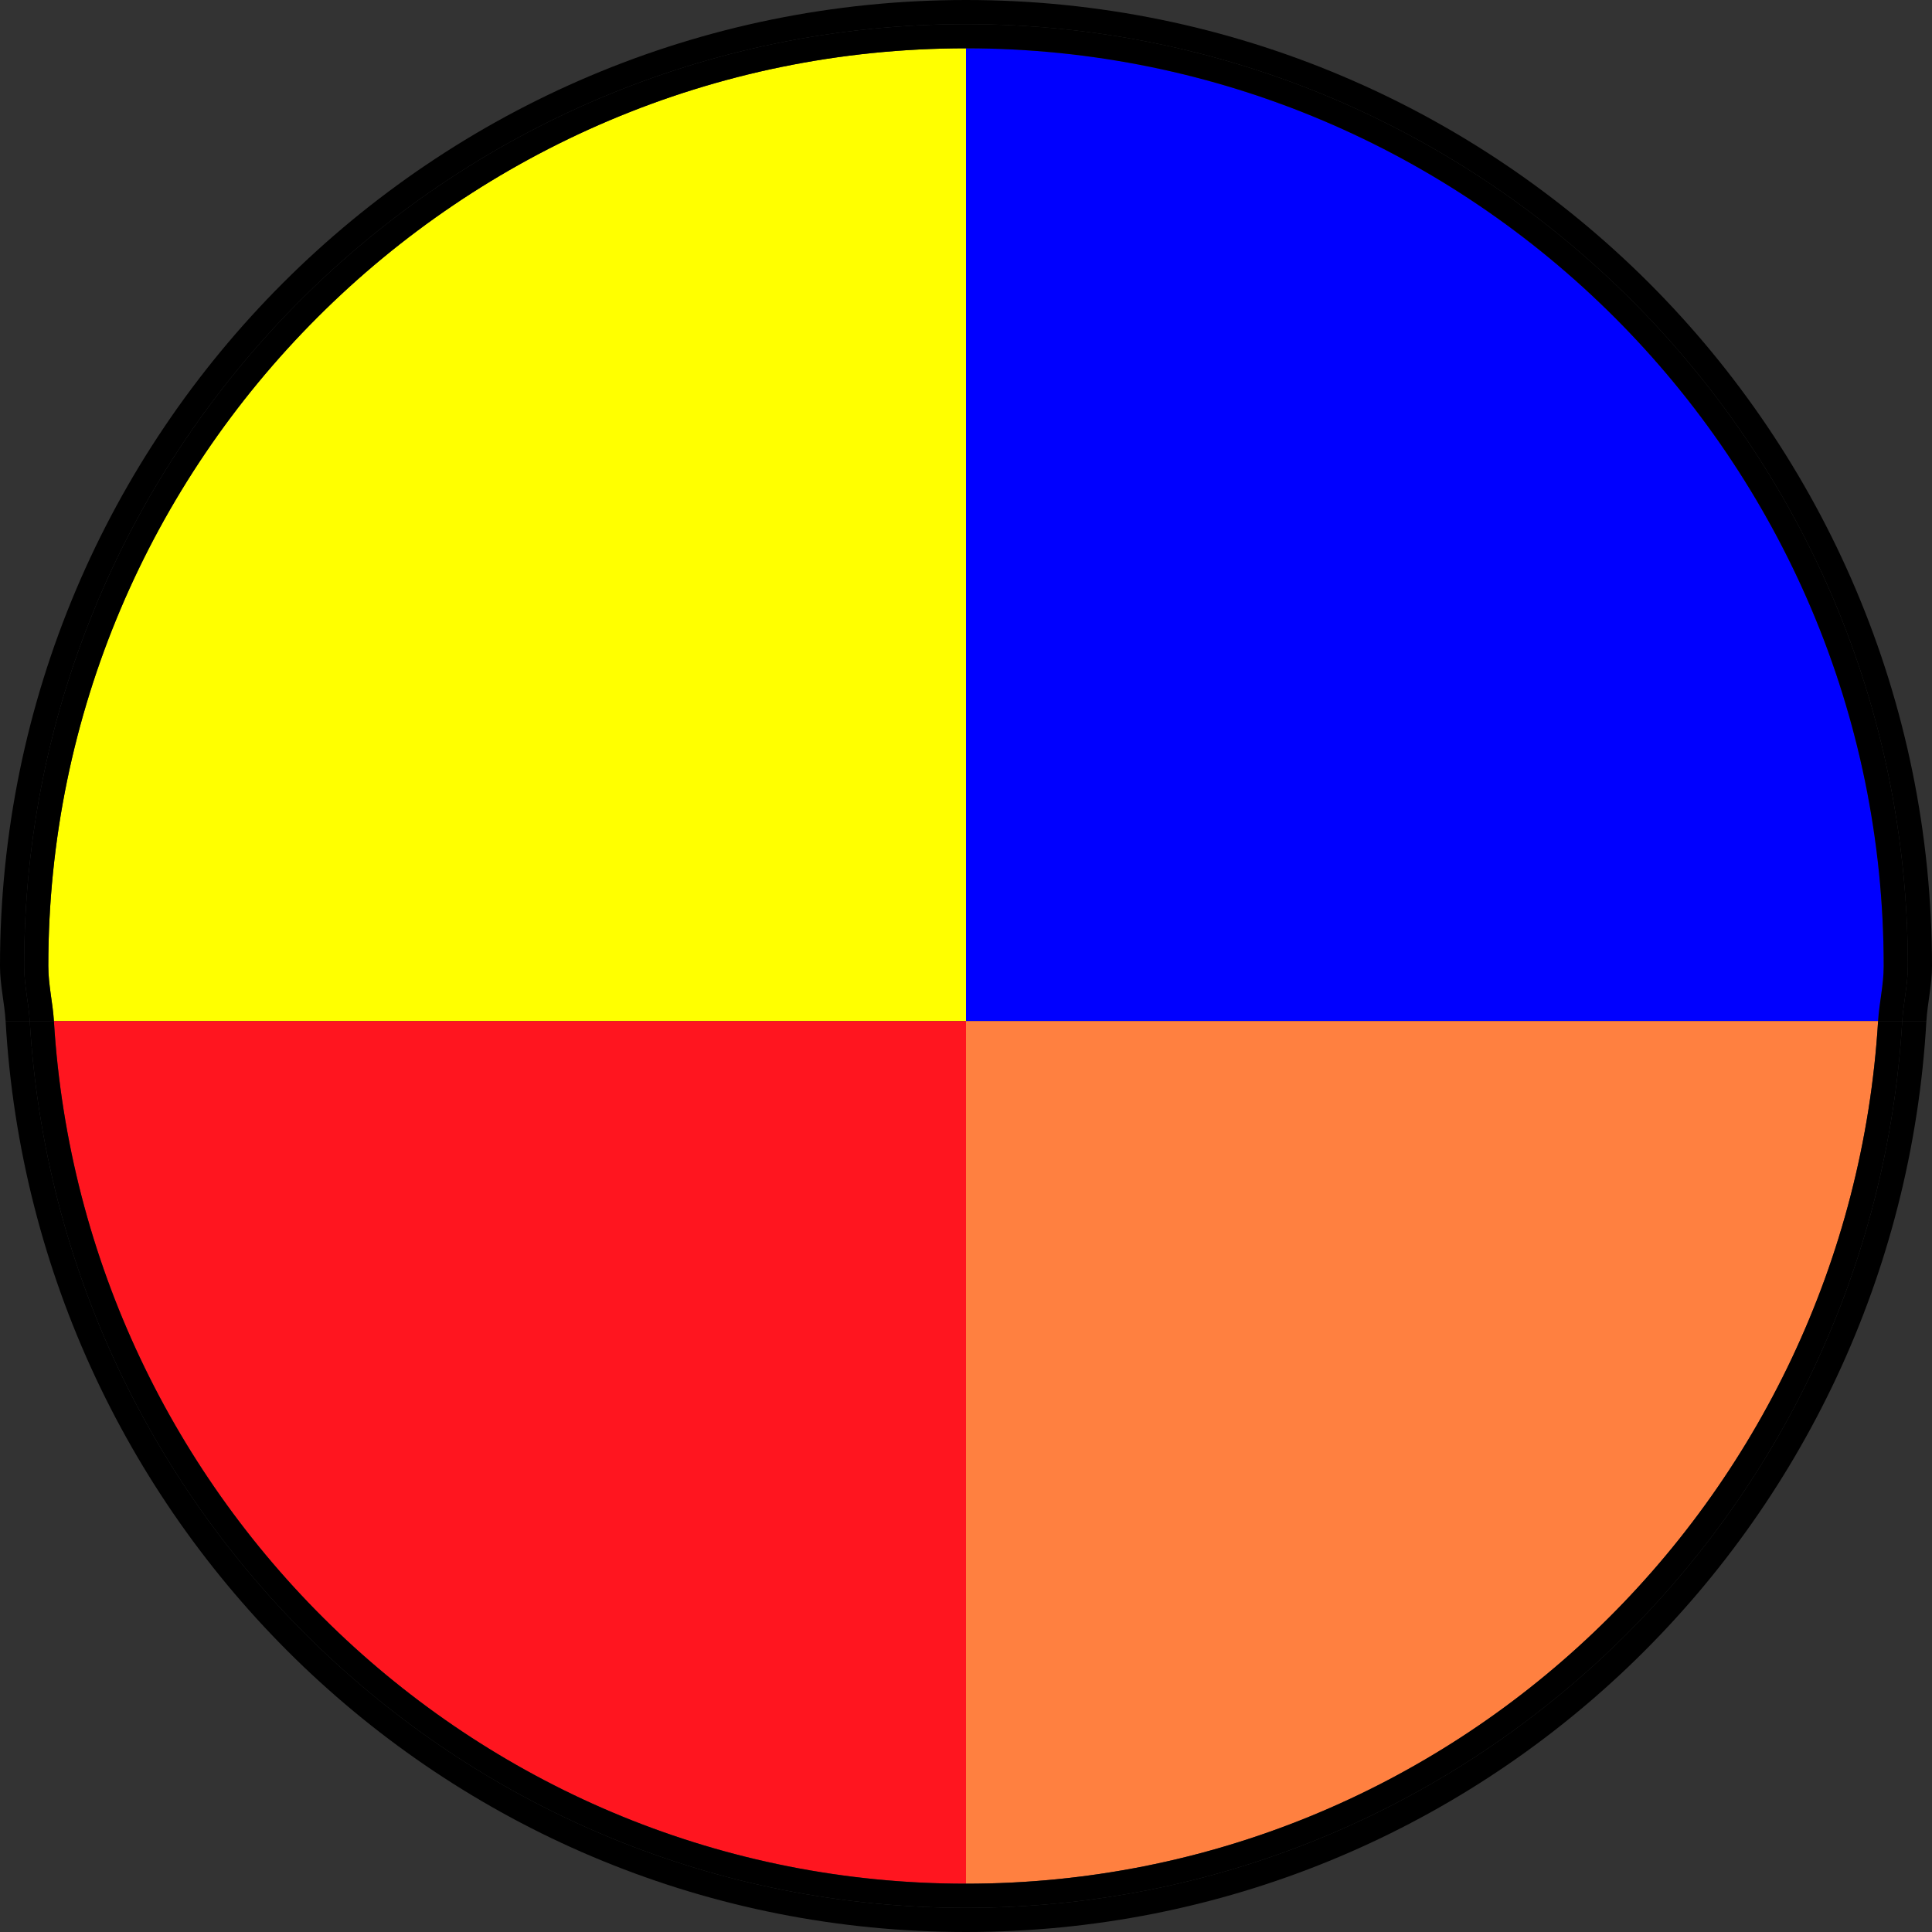 <?xml version="1.0" encoding="iso-8859-1"?>
<!-- Generator: Adobe Illustrator 27.2.0, SVG Export Plug-In . SVG Version: 6.00 Build 0)  -->
<svg version="1.1" id="Layer_1" xmlns="http://www.w3.org/2000/svg" xmlns:xlink="http://www.w3.org/1999/xlink" x="0px" y="0px"
	 width="10px" height="10px" viewBox="0 0 10 10" enable-background="new 0 0 10 10" xml:space="preserve">
<rect x="0" y="0" width="10" height="10" fill="#333333" stroke="none"/>
<path fill="#FFFF00" d="M0.25,5c0,0.098,0.023,0.189,0.029,0.285H5V0.25C2.381,0.25,0.25,2.381,0.25,5z"/>
<path fill="#0000FF" d="M9.721,5.285C9.727,5.189,9.75,5.098,9.75,5c0-2.619-2.131-4.75-4.75-4.75v5.035h4.721V5.285z"/>
<path fill="#FF8040" d="M5,9.75c2.521,0,4.57-1.98,4.721-4.465H5V9.75z"/>
<path fill="#FF151F" d="M0.279,5.285C0.43,7.769,2.479,9.75,5,9.75V5.285H0.279z"/>
<path d="M9.875,5c0,0.098-0.023,0.189-0.029,0.285h0.125C9.977,5.189,10,5.098,10,5c0-2.761-2.239-5-5-5v0.125
	C7.689,0.125,9.875,2.312,9.875,5z"/>
<path d="M0.125,5c0-2.688,2.187-4.875,4.875-4.875V0C2.239,0,0,2.239,0,5c0,0.098,0.023,0.189,0.029,0.285h0.125
	C0.148,5.189,0.125,5.098,0.125,5z"/>
<path d="M9.846,5.285C9.695,7.838,7.591,9.875,5,9.875V10c2.664,0,4.821-2.089,4.971-4.715H9.846V5.285z"/>
<path d="M0.154,5.285H0.029C0.179,7.911,2.336,10,5,10V9.875C2.41,9.875,0.305,7.838,0.154,5.285z"/>
<path d="M5,9.75v0.125c2.591,0,4.695-2.037,4.846-4.59h-0.125C9.57,7.769,7.521,9.75,5,9.75z"/>
<path d="M5,0.125V0.25c2.619,0,4.75,2.131,4.75,4.75c0,0.098-0.023,0.189-0.029,0.285h0.125
	C9.852,5.189,9.875,5.098,9.875,5C9.875,2.312,7.689,0.125,5,0.125z"/>
<path d="M0.25,5c0-2.619,2.131-4.75,4.75-4.75V0.125C2.312,0.125,0.125,2.312,0.125,5c0,0.098,0.023,0.189,0.029,0.285h0.125
	C0.273,5.189,0.25,5.098,0.25,5z"/>
<path d="M0.279,5.285h-0.125C0.305,7.838,2.41,9.875,5,9.875V9.75C2.479,9.75,0.43,7.769,0.279,5.285z"/>
</svg>
